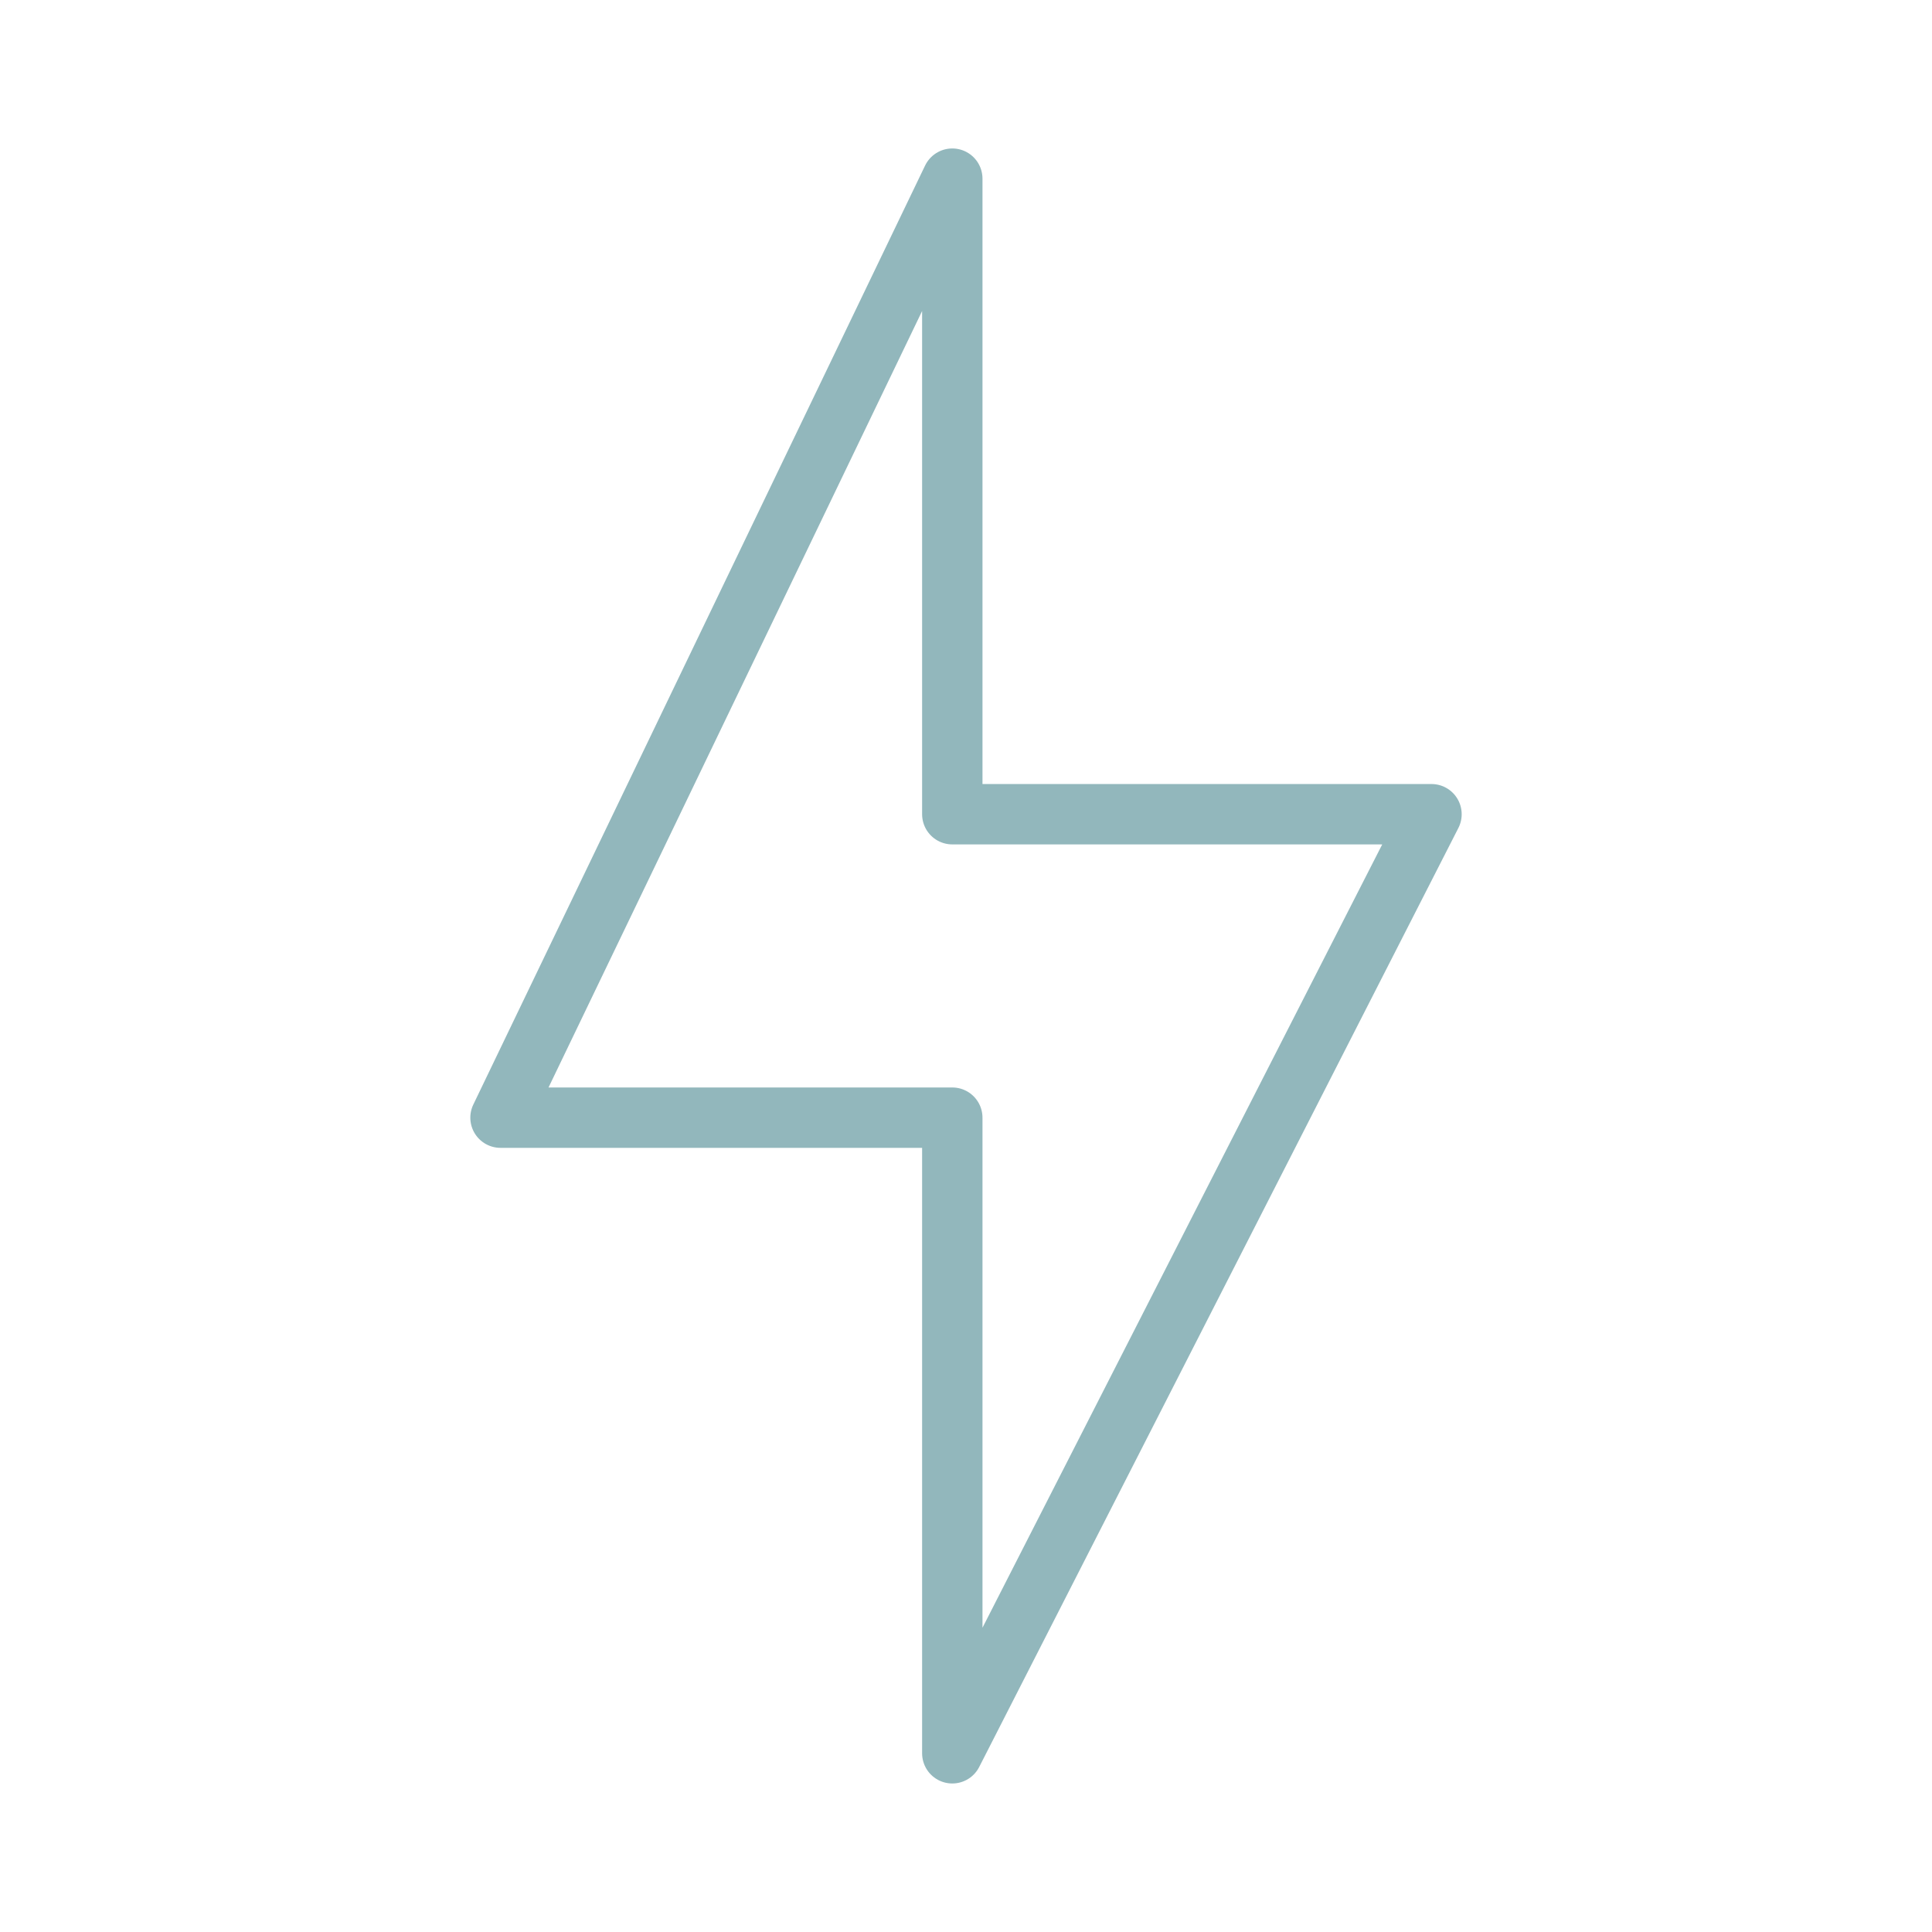 <svg xmlns="http://www.w3.org/2000/svg" fill="none" viewBox="0 0 32 32">
    <path stroke="#92B7BC" stroke-linecap="round" stroke-linejoin="round" d="M23.71 13.486h-7.937V2.959L8.29 18.512h7.483V29.04l7.937-15.553Z"/>
</svg>